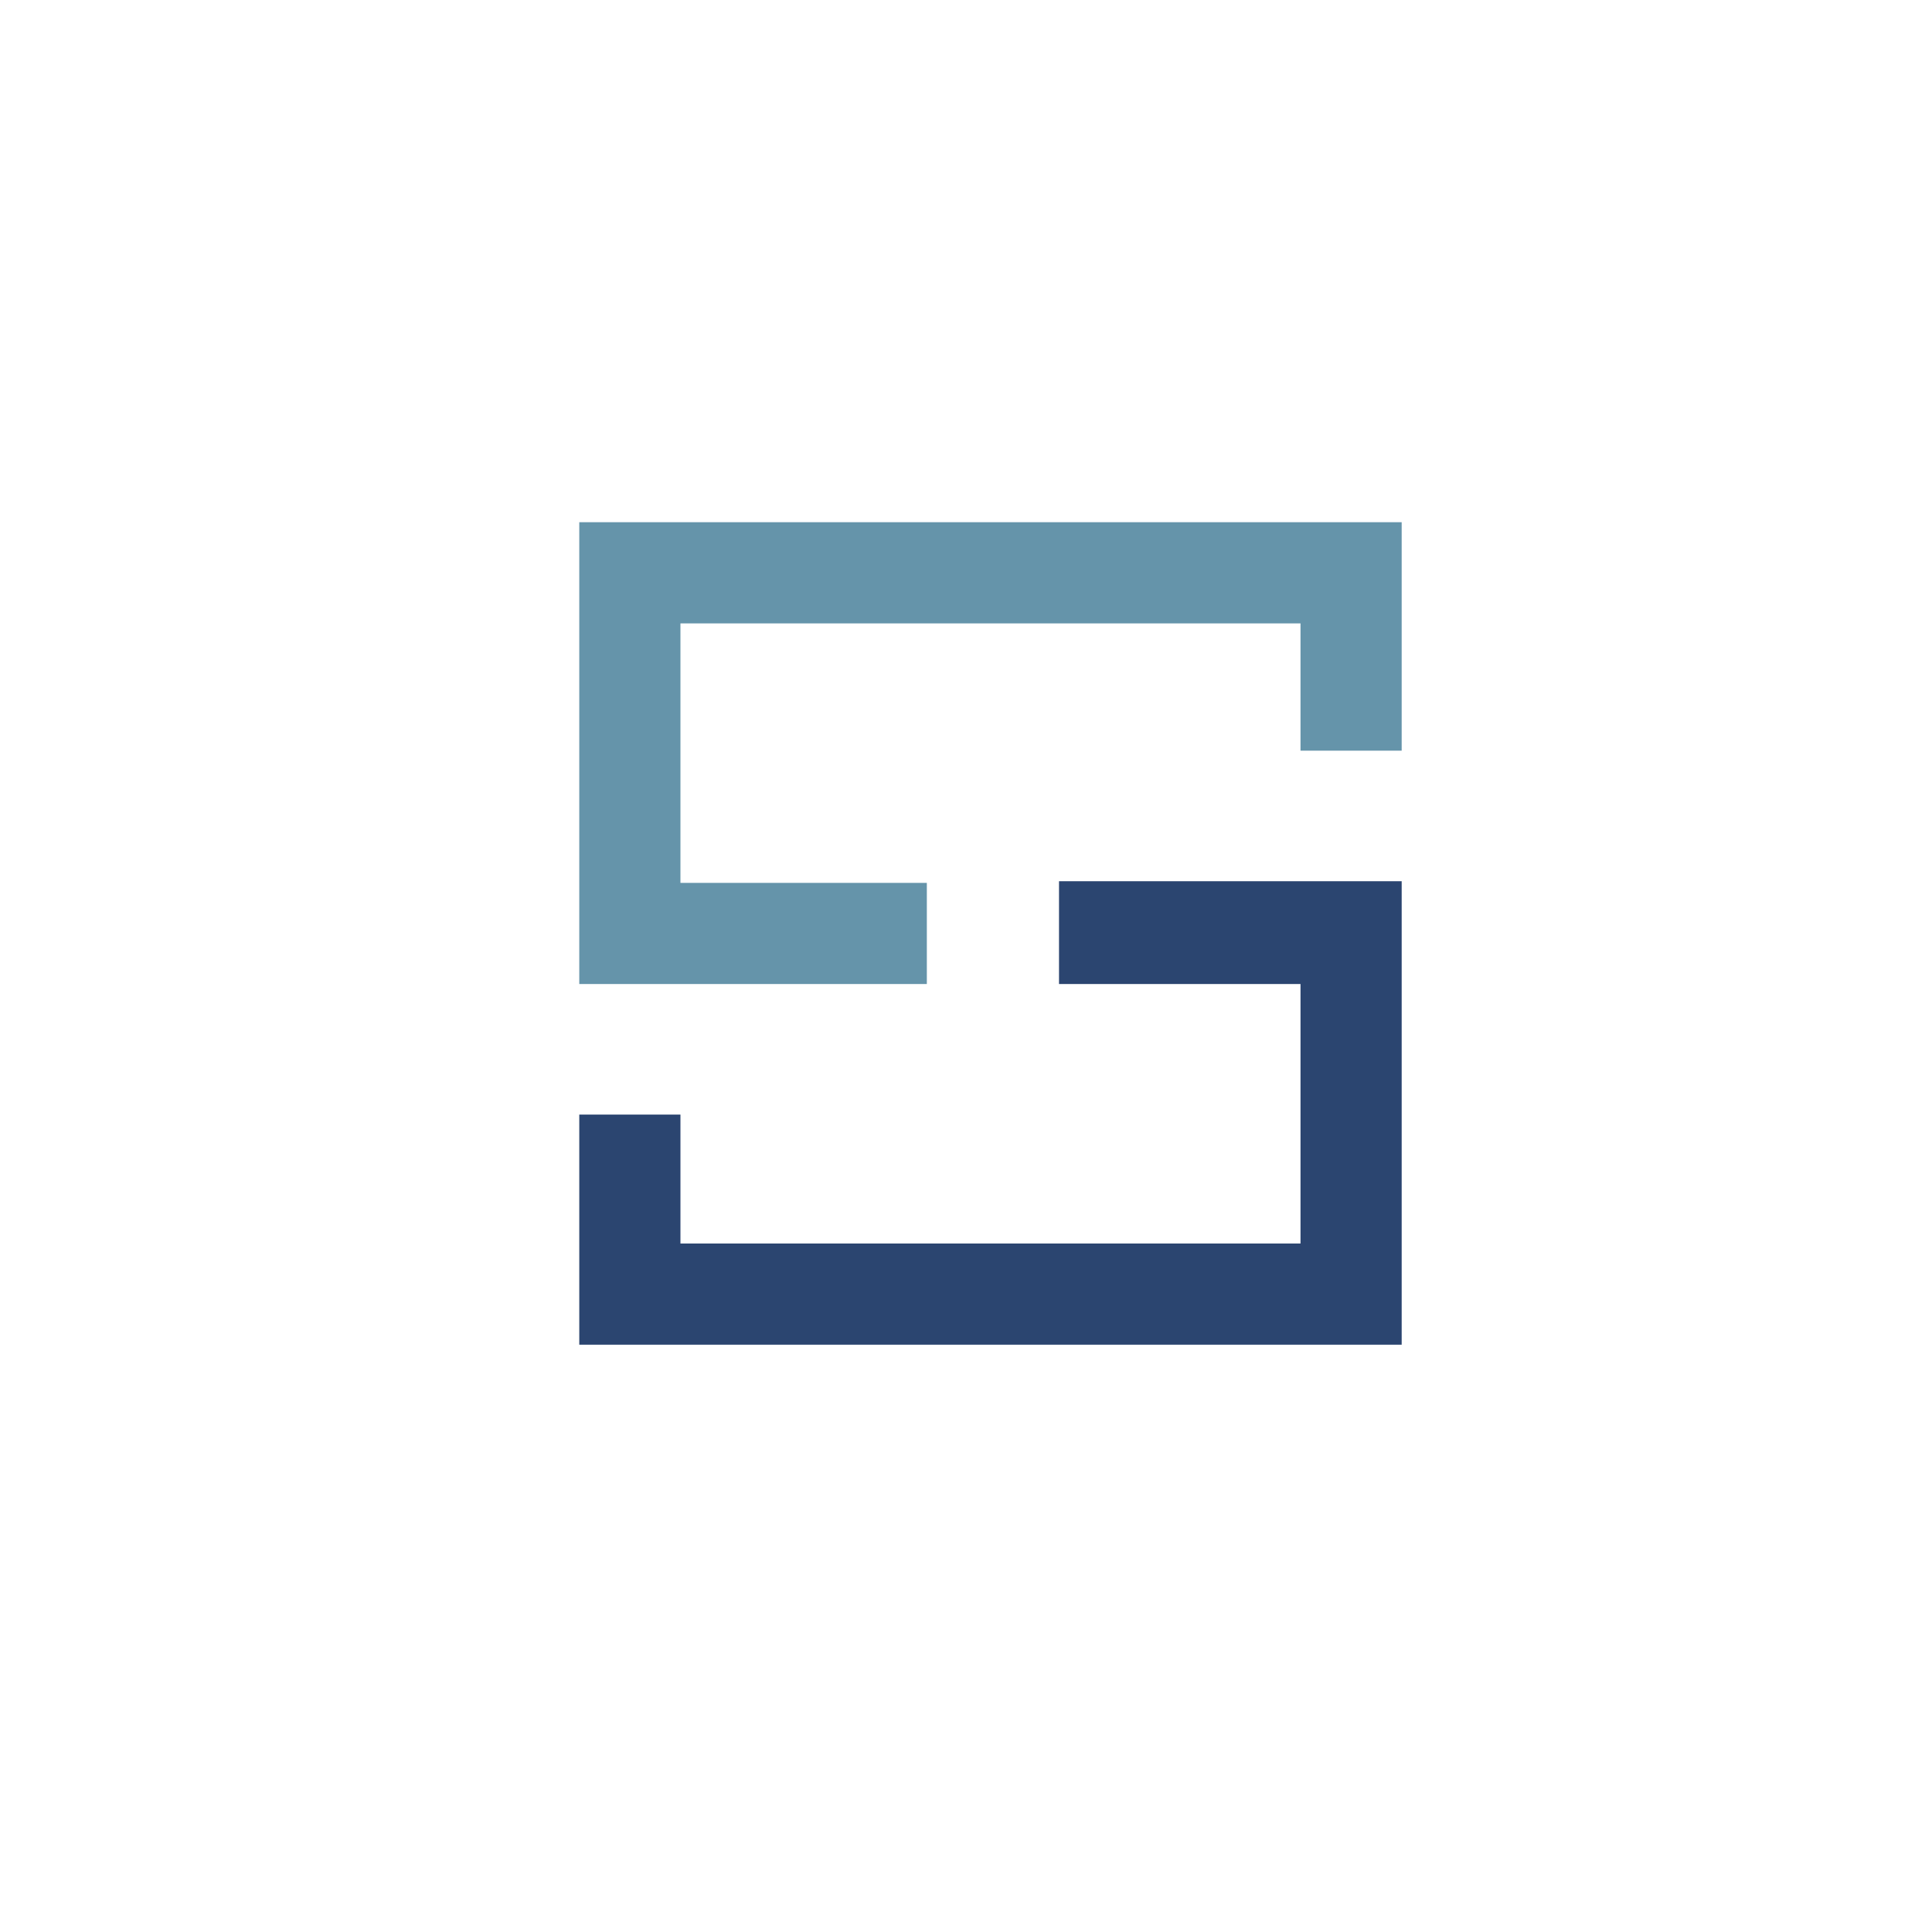 <?xml version="1.0" encoding="UTF-8"?>
<svg data-bbox="355 320 504 504" viewBox="0 0 1184 1180" height="1180" width="1184" xmlns="http://www.w3.org/2000/svg" data-type="color">
    <g>
        <path d="M355 753.5V683h62v79h380V603H649v-63h210v284H355v-70.5z" fill="#2b4570" data-color="1"/>
        <path d="M355 461.5V320h504v140h-62v-78H417v159h151v62H355V461.5z" fill="#6594aa" data-color="2"/>
    </g>
</svg>
